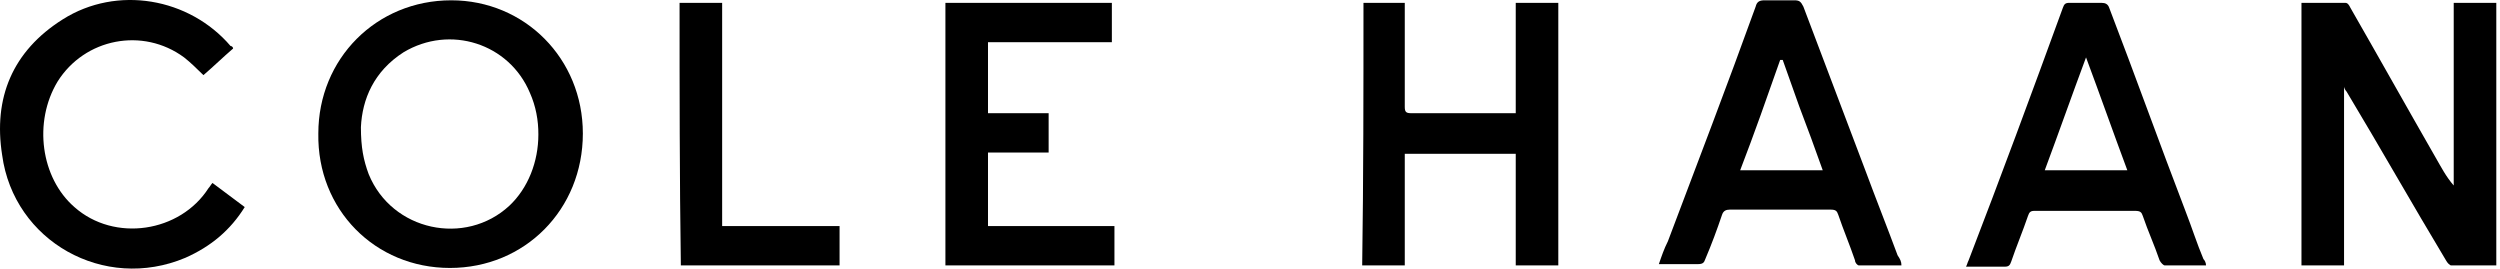 <svg width="121" height="13" viewBox="0 0 121 13" fill="none" xmlns="http://www.w3.org/2000/svg">
<g clip-path="url(#clip0_2783_3013)">
<path d="M113.452 4.19C113.452 7.075 113.452 9.96 113.452 12.846C112.765 12.846 112.078 12.846 111.391 12.846C111.391 8.61 111.391 4.374 111.391 0.138C112.14 0.138 112.827 0.138 113.514 0.138C113.639 0.138 113.701 0.261 113.764 0.384C115.138 2.778 116.512 5.233 117.886 7.628C118.135 8.057 118.385 8.549 118.76 8.978C118.76 6.031 118.76 3.085 118.76 0.138C119.447 0.138 120.134 0.138 120.821 0.138C120.821 4.374 120.821 8.61 120.821 12.846C120.071 12.846 119.384 12.846 118.635 12.846C118.573 12.846 118.448 12.723 118.385 12.6C116.761 9.899 115.2 7.137 113.576 4.435C113.514 4.374 113.452 4.251 113.452 4.19C113.514 4.19 113.514 4.19 113.452 4.19Z" fill="black"/>
<path d="M65.992 0.138C66.679 0.138 67.304 0.138 67.991 0.138C67.991 0.261 67.991 0.384 67.991 0.506C67.991 2.041 67.991 3.637 67.991 5.172C67.991 5.418 68.053 5.479 68.303 5.479C69.864 5.479 71.488 5.479 73.049 5.479C73.112 5.479 73.237 5.479 73.362 5.479C73.362 3.699 73.362 1.918 73.362 0.138C74.048 0.138 74.735 0.138 75.422 0.138C75.422 4.374 75.422 8.549 75.422 12.846C74.735 12.846 74.111 12.846 73.362 12.846C73.362 11.066 73.362 9.224 73.362 7.443C71.55 7.443 69.802 7.443 67.991 7.443C67.991 9.224 67.991 11.066 67.991 12.846C67.304 12.846 66.617 12.846 65.93 12.846C65.992 8.61 65.992 4.374 65.992 0.138Z" fill="black"/>
<path d="M53.814 2.041C51.816 2.041 49.817 2.041 47.819 2.041C47.819 3.207 47.819 4.313 47.819 5.479C48.755 5.479 49.755 5.479 50.754 5.479C50.754 6.154 50.754 6.768 50.754 7.382C49.817 7.382 48.818 7.382 47.819 7.382C47.819 8.61 47.819 9.715 47.819 10.943C49.88 10.943 51.878 10.943 53.939 10.943C53.939 11.618 53.939 12.232 53.939 12.846C51.191 12.846 48.506 12.846 45.758 12.846C45.758 8.61 45.758 4.374 45.758 0.138C48.443 0.138 51.129 0.138 53.814 0.138C53.814 0.752 53.814 1.366 53.814 2.041Z" fill="black"/>
<path d="M11.283 2.348C10.783 2.778 10.346 3.207 9.846 3.637C9.534 3.33 9.222 3.023 8.91 2.778C6.911 1.304 4.101 1.857 2.789 3.944C1.603 5.909 1.977 8.61 3.601 10.022C5.537 11.741 8.722 11.25 10.096 9.101C10.159 9.04 10.221 8.917 10.284 8.855C10.783 9.224 11.345 9.653 11.845 10.022C11.158 11.127 10.221 11.925 8.972 12.477C5.038 14.135 0.666 11.679 0.104 7.505C-0.333 4.742 0.603 2.471 3.039 0.936C5.662 -0.722 9.159 -0.108 11.158 2.225C11.22 2.225 11.283 2.287 11.283 2.348Z" fill="black"/>
<path d="M32.891 0.138C33.578 0.138 34.265 0.138 34.952 0.138C34.952 3.76 34.952 7.321 34.952 10.943C36.888 10.943 38.699 10.943 40.635 10.943C40.635 11.557 40.635 12.171 40.635 12.846C38.074 12.846 35.514 12.846 32.953 12.846C32.891 8.61 32.891 4.374 32.891 0.138Z" fill="black"/>
<path d="M21.84 0.015C18.218 0.015 15.407 2.839 15.407 6.461C15.345 10.145 18.155 12.969 21.777 12.969C25.4 12.969 28.21 10.145 28.21 6.461C28.21 2.839 25.4 0.015 21.84 0.015ZM24.65 9.96C22.527 11.925 18.967 11.188 17.843 8.426C17.593 7.75 17.468 7.136 17.468 6.154C17.531 4.804 18.093 3.453 19.529 2.532C21.777 1.182 24.65 2.102 25.649 4.497C25.933 5.135 26.062 5.827 26.057 6.514C26.057 7.82 25.562 9.105 24.65 9.96Z" fill="black"/>
<path d="M91.843 12.355C91.343 11.004 90.781 9.592 90.281 8.242C89.282 5.602 88.283 2.962 87.284 0.322C87.159 0.077 87.096 0.015 86.847 0.015C86.347 0.015 85.91 0.015 85.41 0.015C85.16 0.015 85.035 0.077 84.973 0.322C83.599 4.128 82.163 7.873 80.726 11.679C80.539 12.048 80.414 12.416 80.289 12.784C80.914 12.784 81.538 12.784 82.163 12.784C82.412 12.784 82.475 12.723 82.537 12.539C82.85 11.802 83.099 11.127 83.349 10.39C83.412 10.206 83.537 10.145 83.724 10.145C85.348 10.145 86.971 10.145 88.595 10.145C88.845 10.145 88.907 10.206 88.97 10.39C89.22 11.127 89.532 11.864 89.782 12.6C89.782 12.723 89.907 12.846 89.969 12.846C90.656 12.846 91.343 12.846 92.03 12.846C92.03 12.662 91.968 12.539 91.843 12.355ZM84.286 8.242C84.265 8.242 84.244 8.242 84.224 8.242C84.91 6.461 85.535 4.681 86.16 2.901H86.222H86.284C86.551 3.658 86.817 4.403 87.084 5.152C87.475 6.183 87.858 7.21 88.221 8.242C86.909 8.242 85.597 8.242 84.286 8.242Z" fill="black"/>
<path d="M106.647 12.539C106.335 11.802 106.085 11.004 105.773 10.206C104.524 6.952 103.337 3.637 102.088 0.384C102.026 0.199 101.901 0.138 101.714 0.138C101.214 0.138 100.652 0.138 100.152 0.138C99.965 0.138 99.903 0.199 99.84 0.384C98.341 4.497 96.843 8.549 95.281 12.6C95.219 12.723 95.219 12.784 95.156 12.907C95.781 12.907 96.405 12.907 97.03 12.907C97.217 12.907 97.28 12.846 97.342 12.662C97.592 11.925 97.904 11.188 98.154 10.452C98.216 10.267 98.279 10.206 98.466 10.206C100.09 10.206 101.714 10.206 103.337 10.206C103.587 10.206 103.65 10.267 103.712 10.452C103.962 11.188 104.274 11.864 104.524 12.6C104.587 12.723 104.711 12.846 104.774 12.846C105.398 12.846 106.085 12.846 106.772 12.846C106.772 12.723 106.71 12.6 106.647 12.539ZM98.966 8.242C99.653 6.4 100.277 4.619 100.964 2.778C101.651 4.619 102.276 6.4 102.963 8.242C101.589 8.242 100.34 8.242 98.966 8.242Z" fill="black"/>
</g>
<defs>
<clipPath id="clip0_2783_3013">
<rect width="121" height="13" fill="white"/>
</clipPath>
</defs>
</svg>
